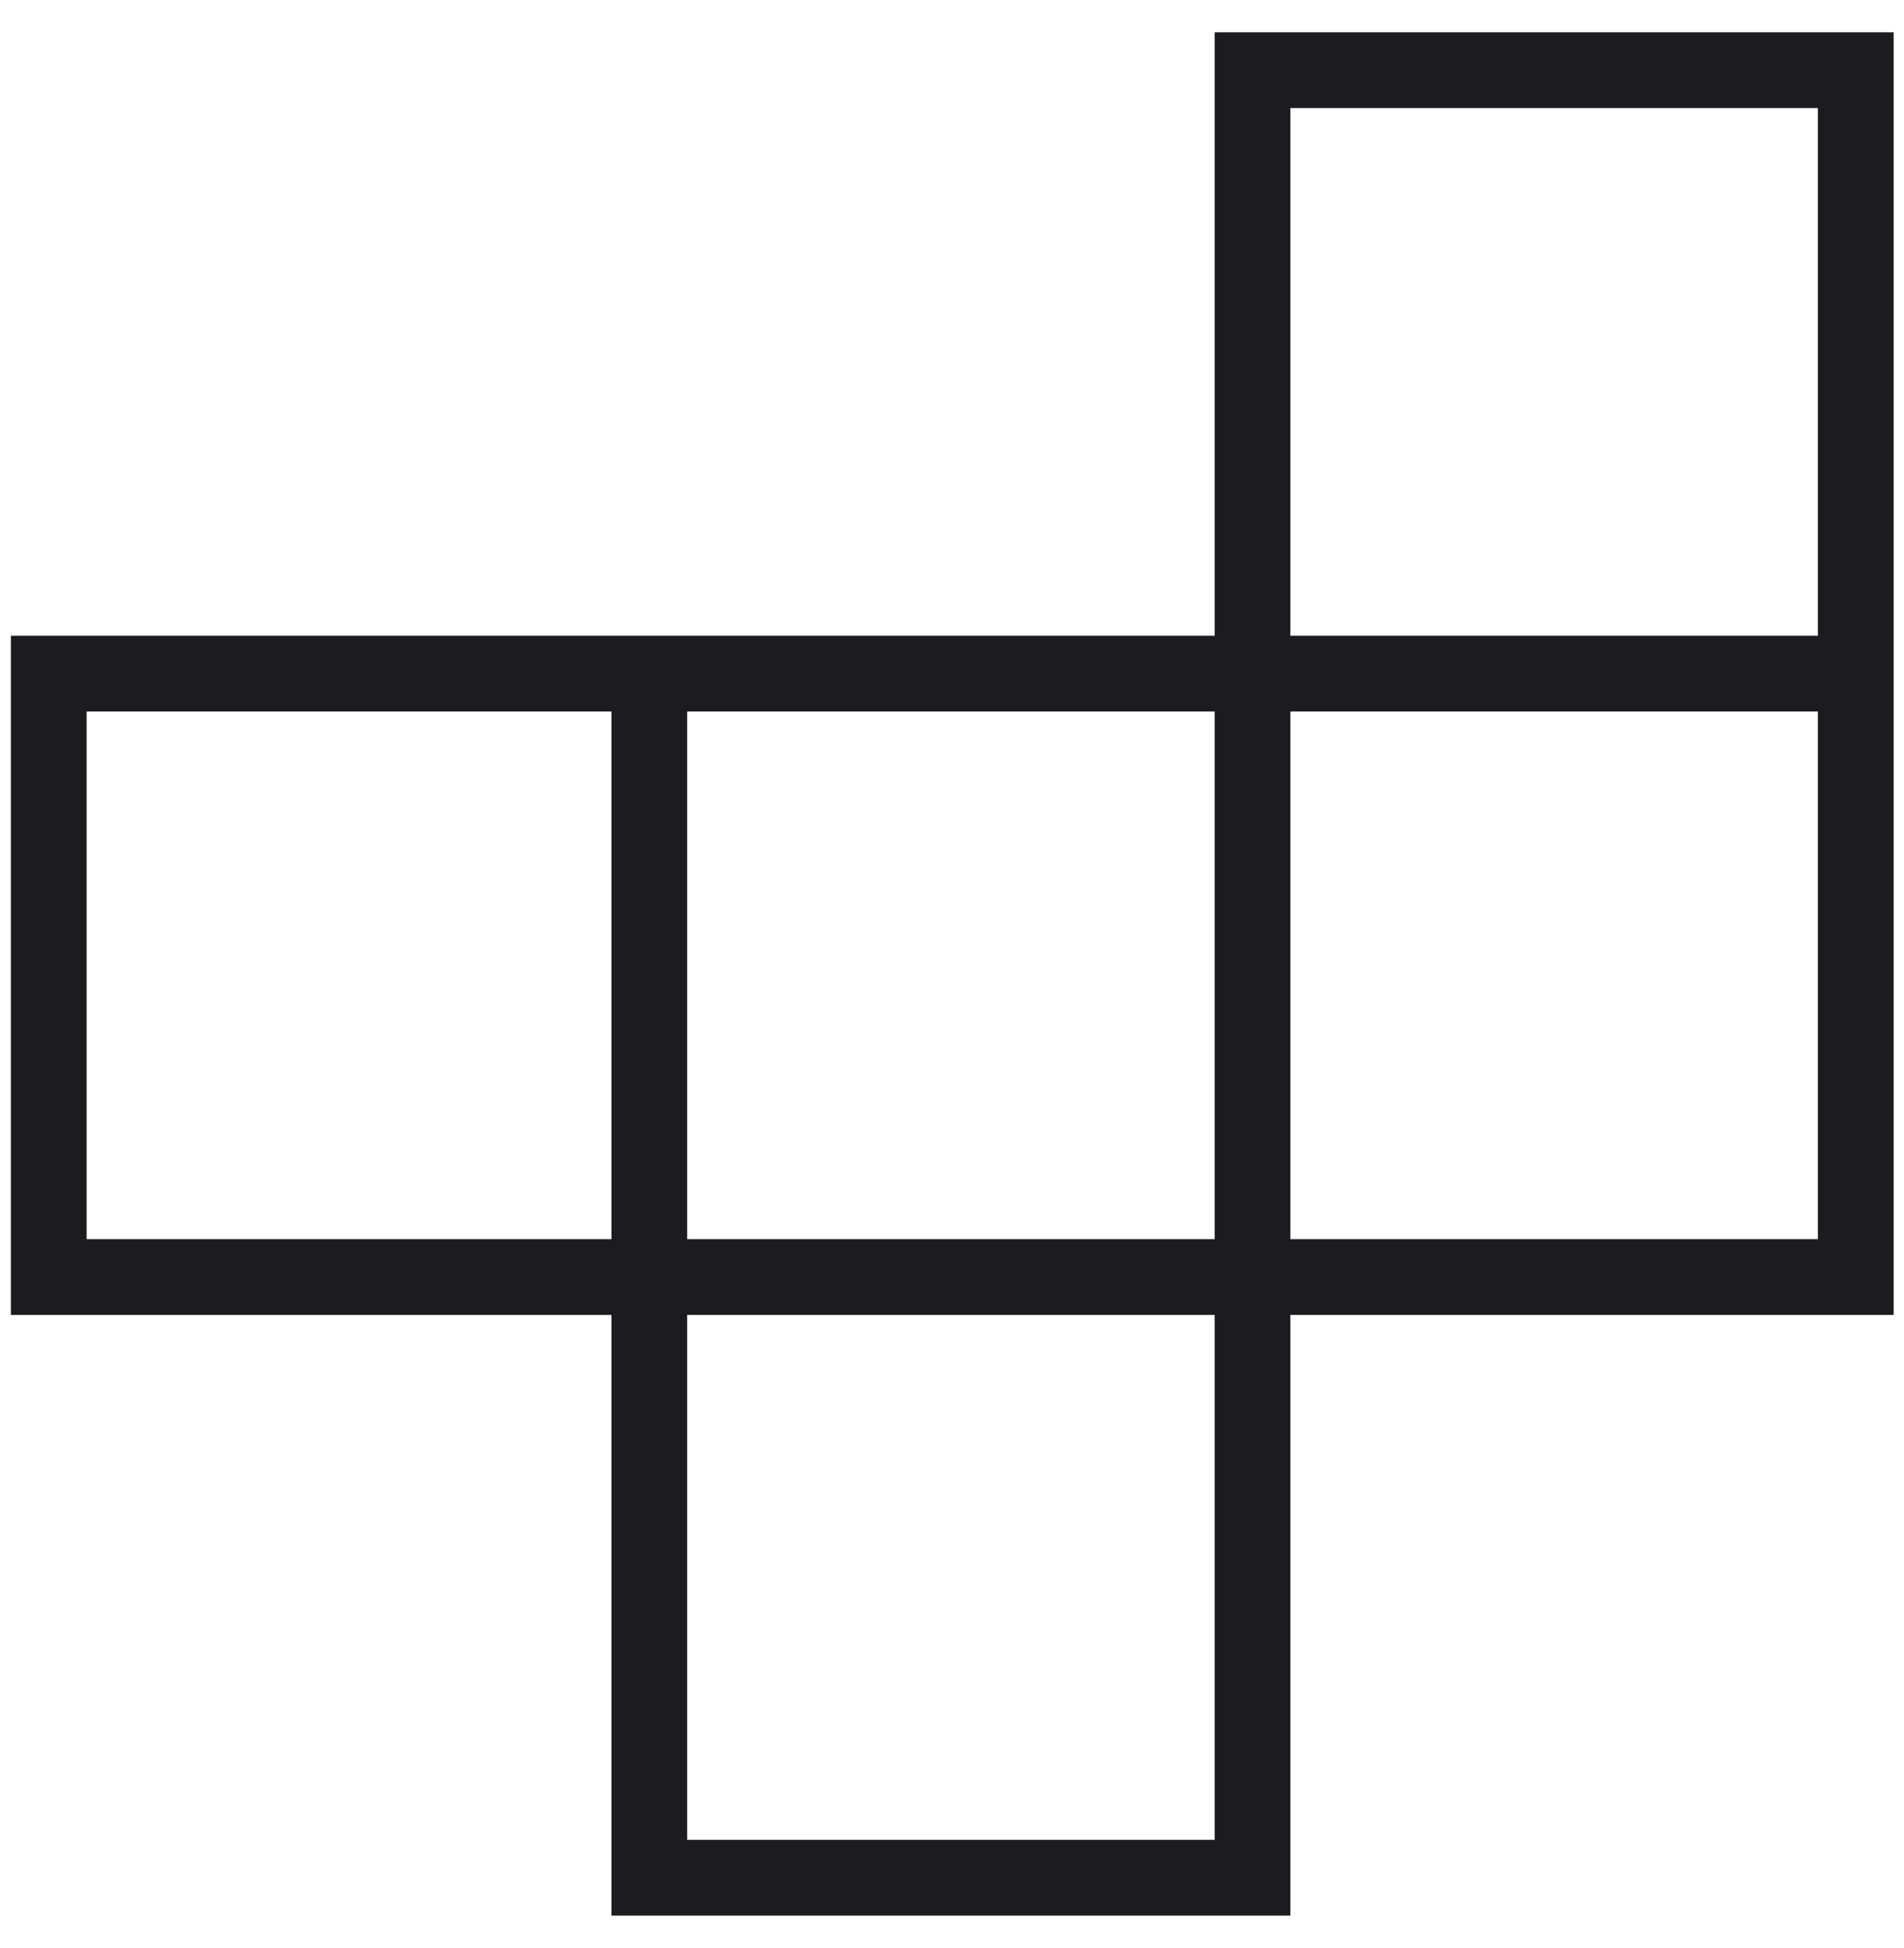 <svg xmlns="http://www.w3.org/2000/svg" width="44" height="45" viewBox="0 0 44 45" fill="none"><path d="M15.88 42.505H28.07V30.377H15.88V42.505ZM2.002 28.627H14.13V16.437H2.002V28.627ZM15.88 28.627H28.07V16.437H15.88V28.627ZM29.82 28.627H42.01V16.437H29.82V28.627ZM29.82 14.687H42.01V2.496H29.82V14.687ZM14.13 44.255V30.377H0.252V14.687H28.07V0.746H43.761V30.377H29.82V44.255H14.13Z" fill="#1C1B1F"></path></svg>